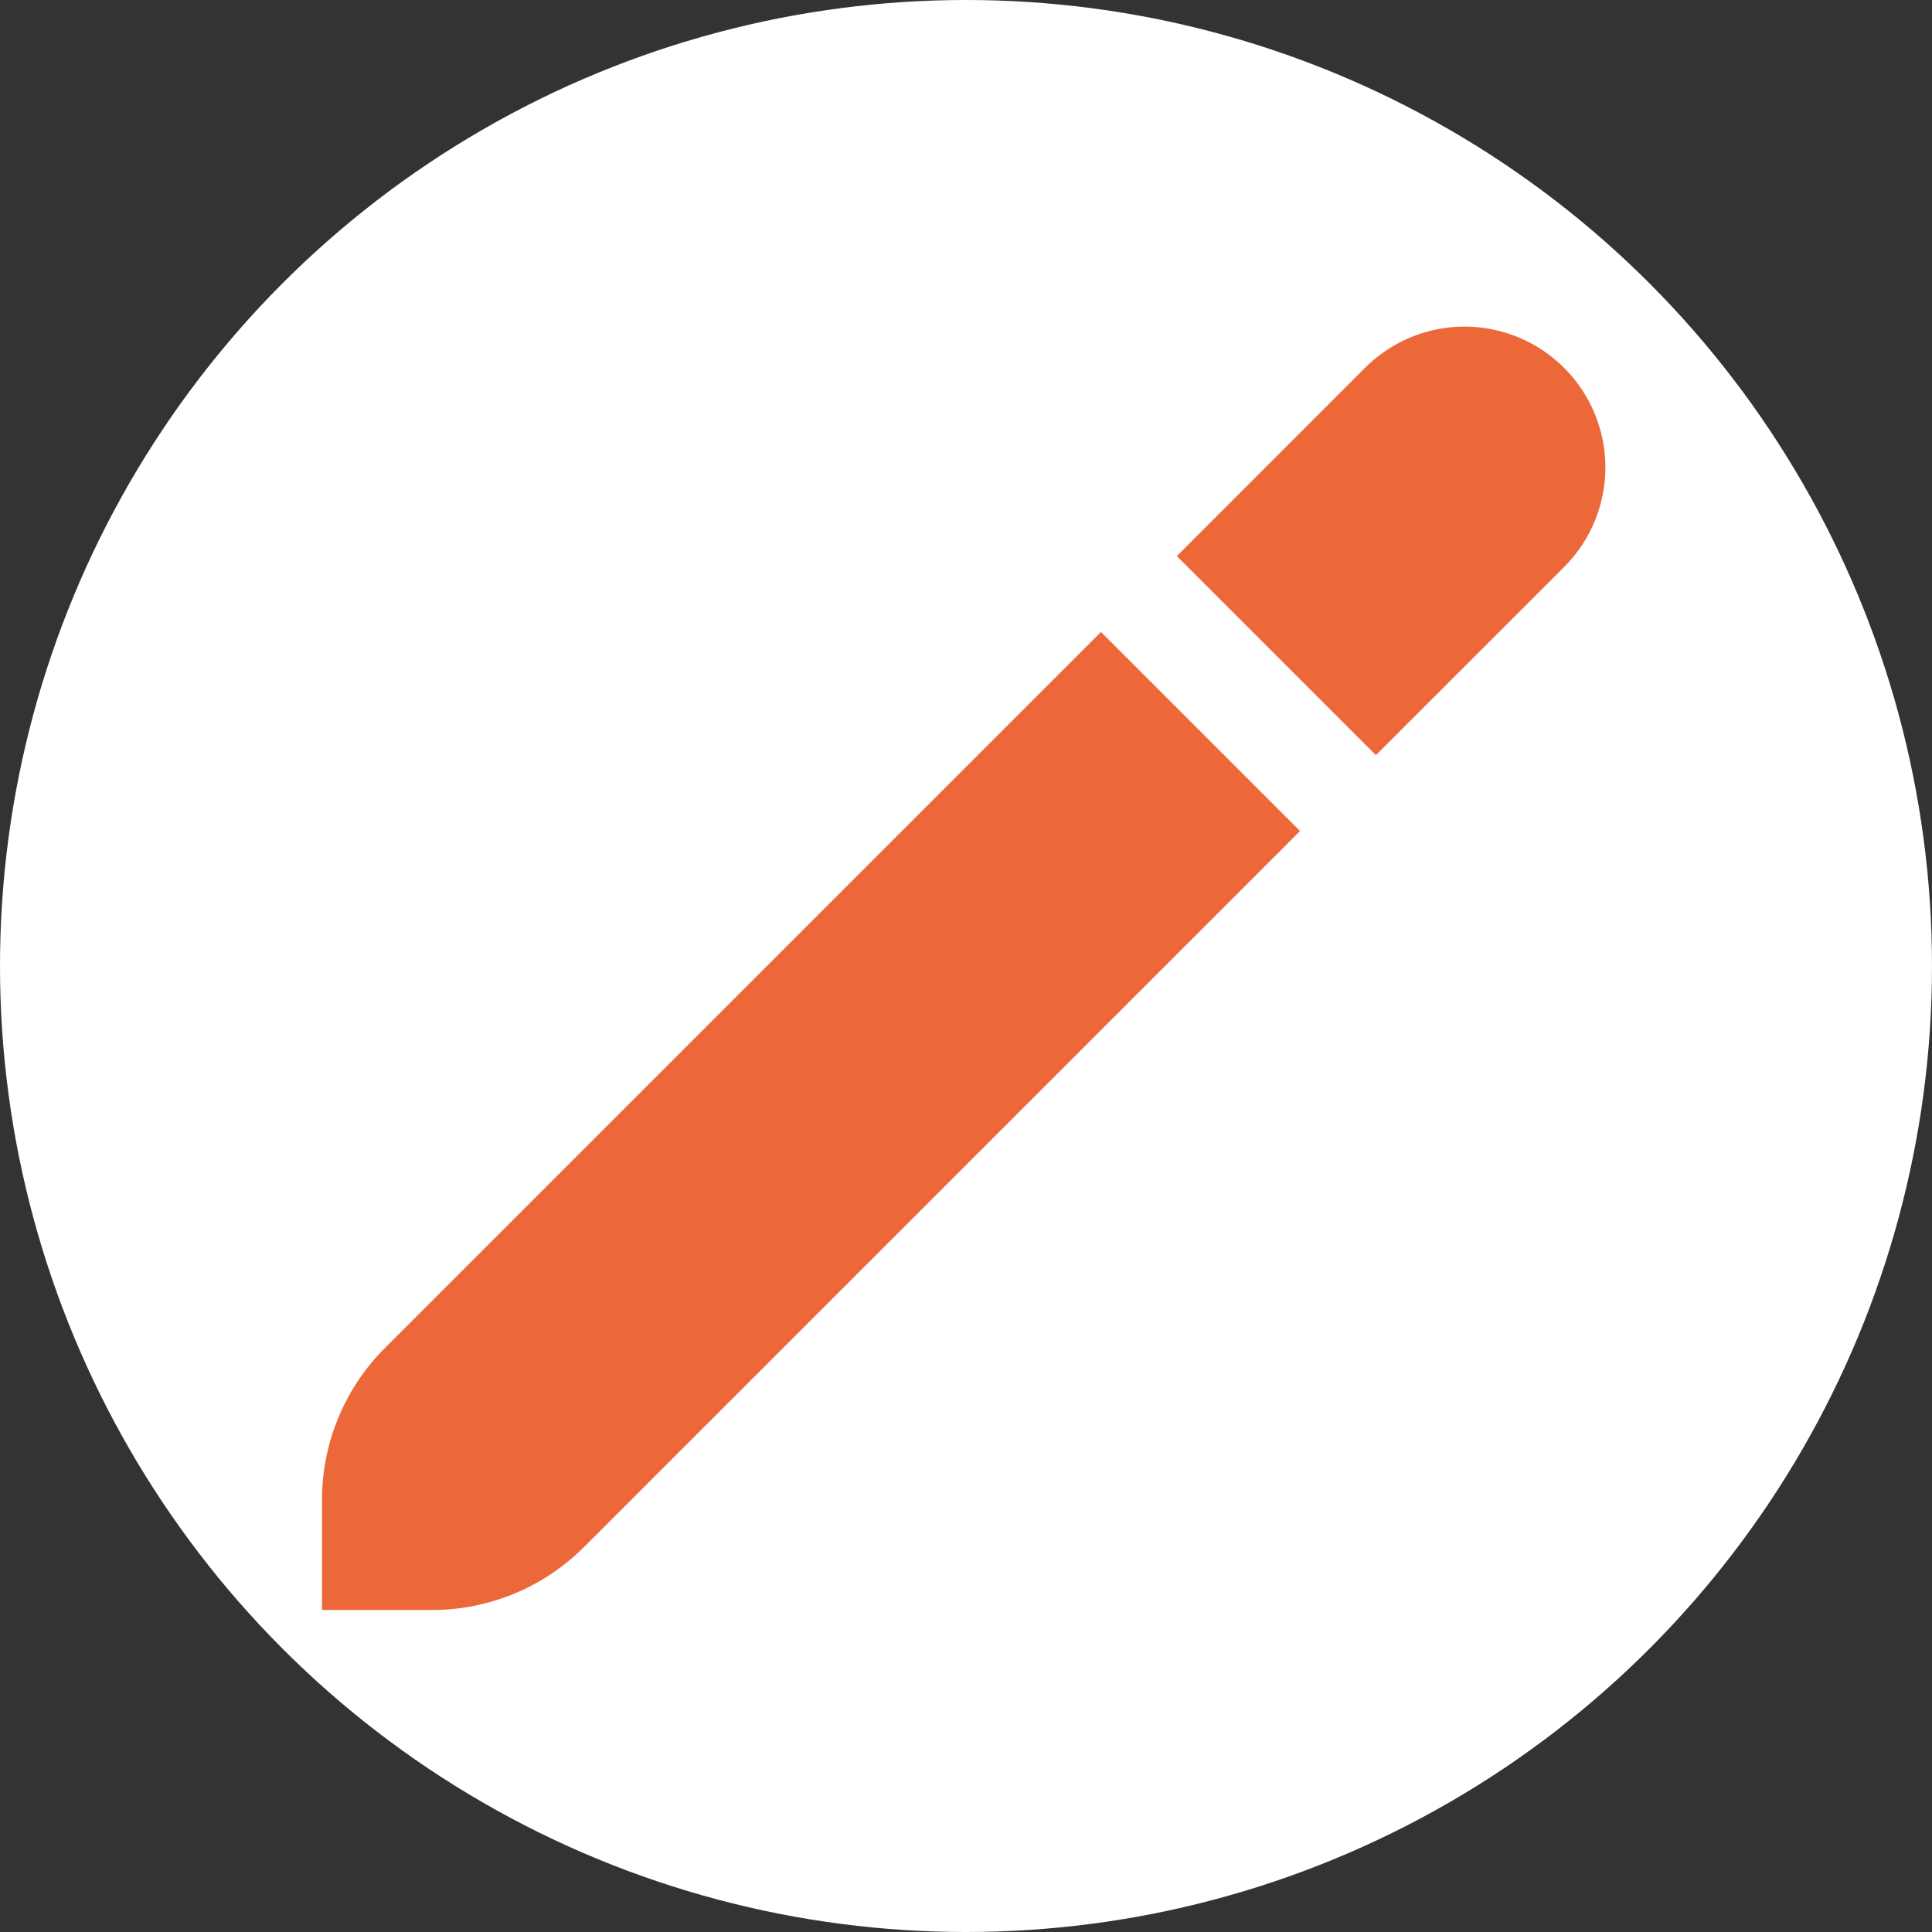 <svg viewBox="0 0 150 150" xmlns="http://www.w3.org/2000/svg" fill-rule="evenodd" clip-rule="evenodd" stroke-linejoin="round" stroke-miterlimit="2"><rect x="0" y="0" width="150" height="150" fill="#333333" stroke="none"/><path fill="none" d="M0 0h150v150H0z"/><circle cx="75" cy="75" r="75" fill="#fff"/><path d="M29.883 104.662A16.672 16.672 0 0025 116.446V125h8.554c4.417 0 8.659-1.759 11.784-4.884l55.596-55.595L85.48 49.067l-55.597 55.595zm91.555-76.1a10.931 10.931 0 00-7.73-3.204c-2.9 0-5.678 1.154-7.728 3.204L91.37 43.175l15.454 15.454 14.613-14.608a10.931 10.931 0 003.204-7.73c0-2.9-1.154-5.679-3.204-7.729z" fill="#ec6839" fill-rule="nonzero"/></svg>